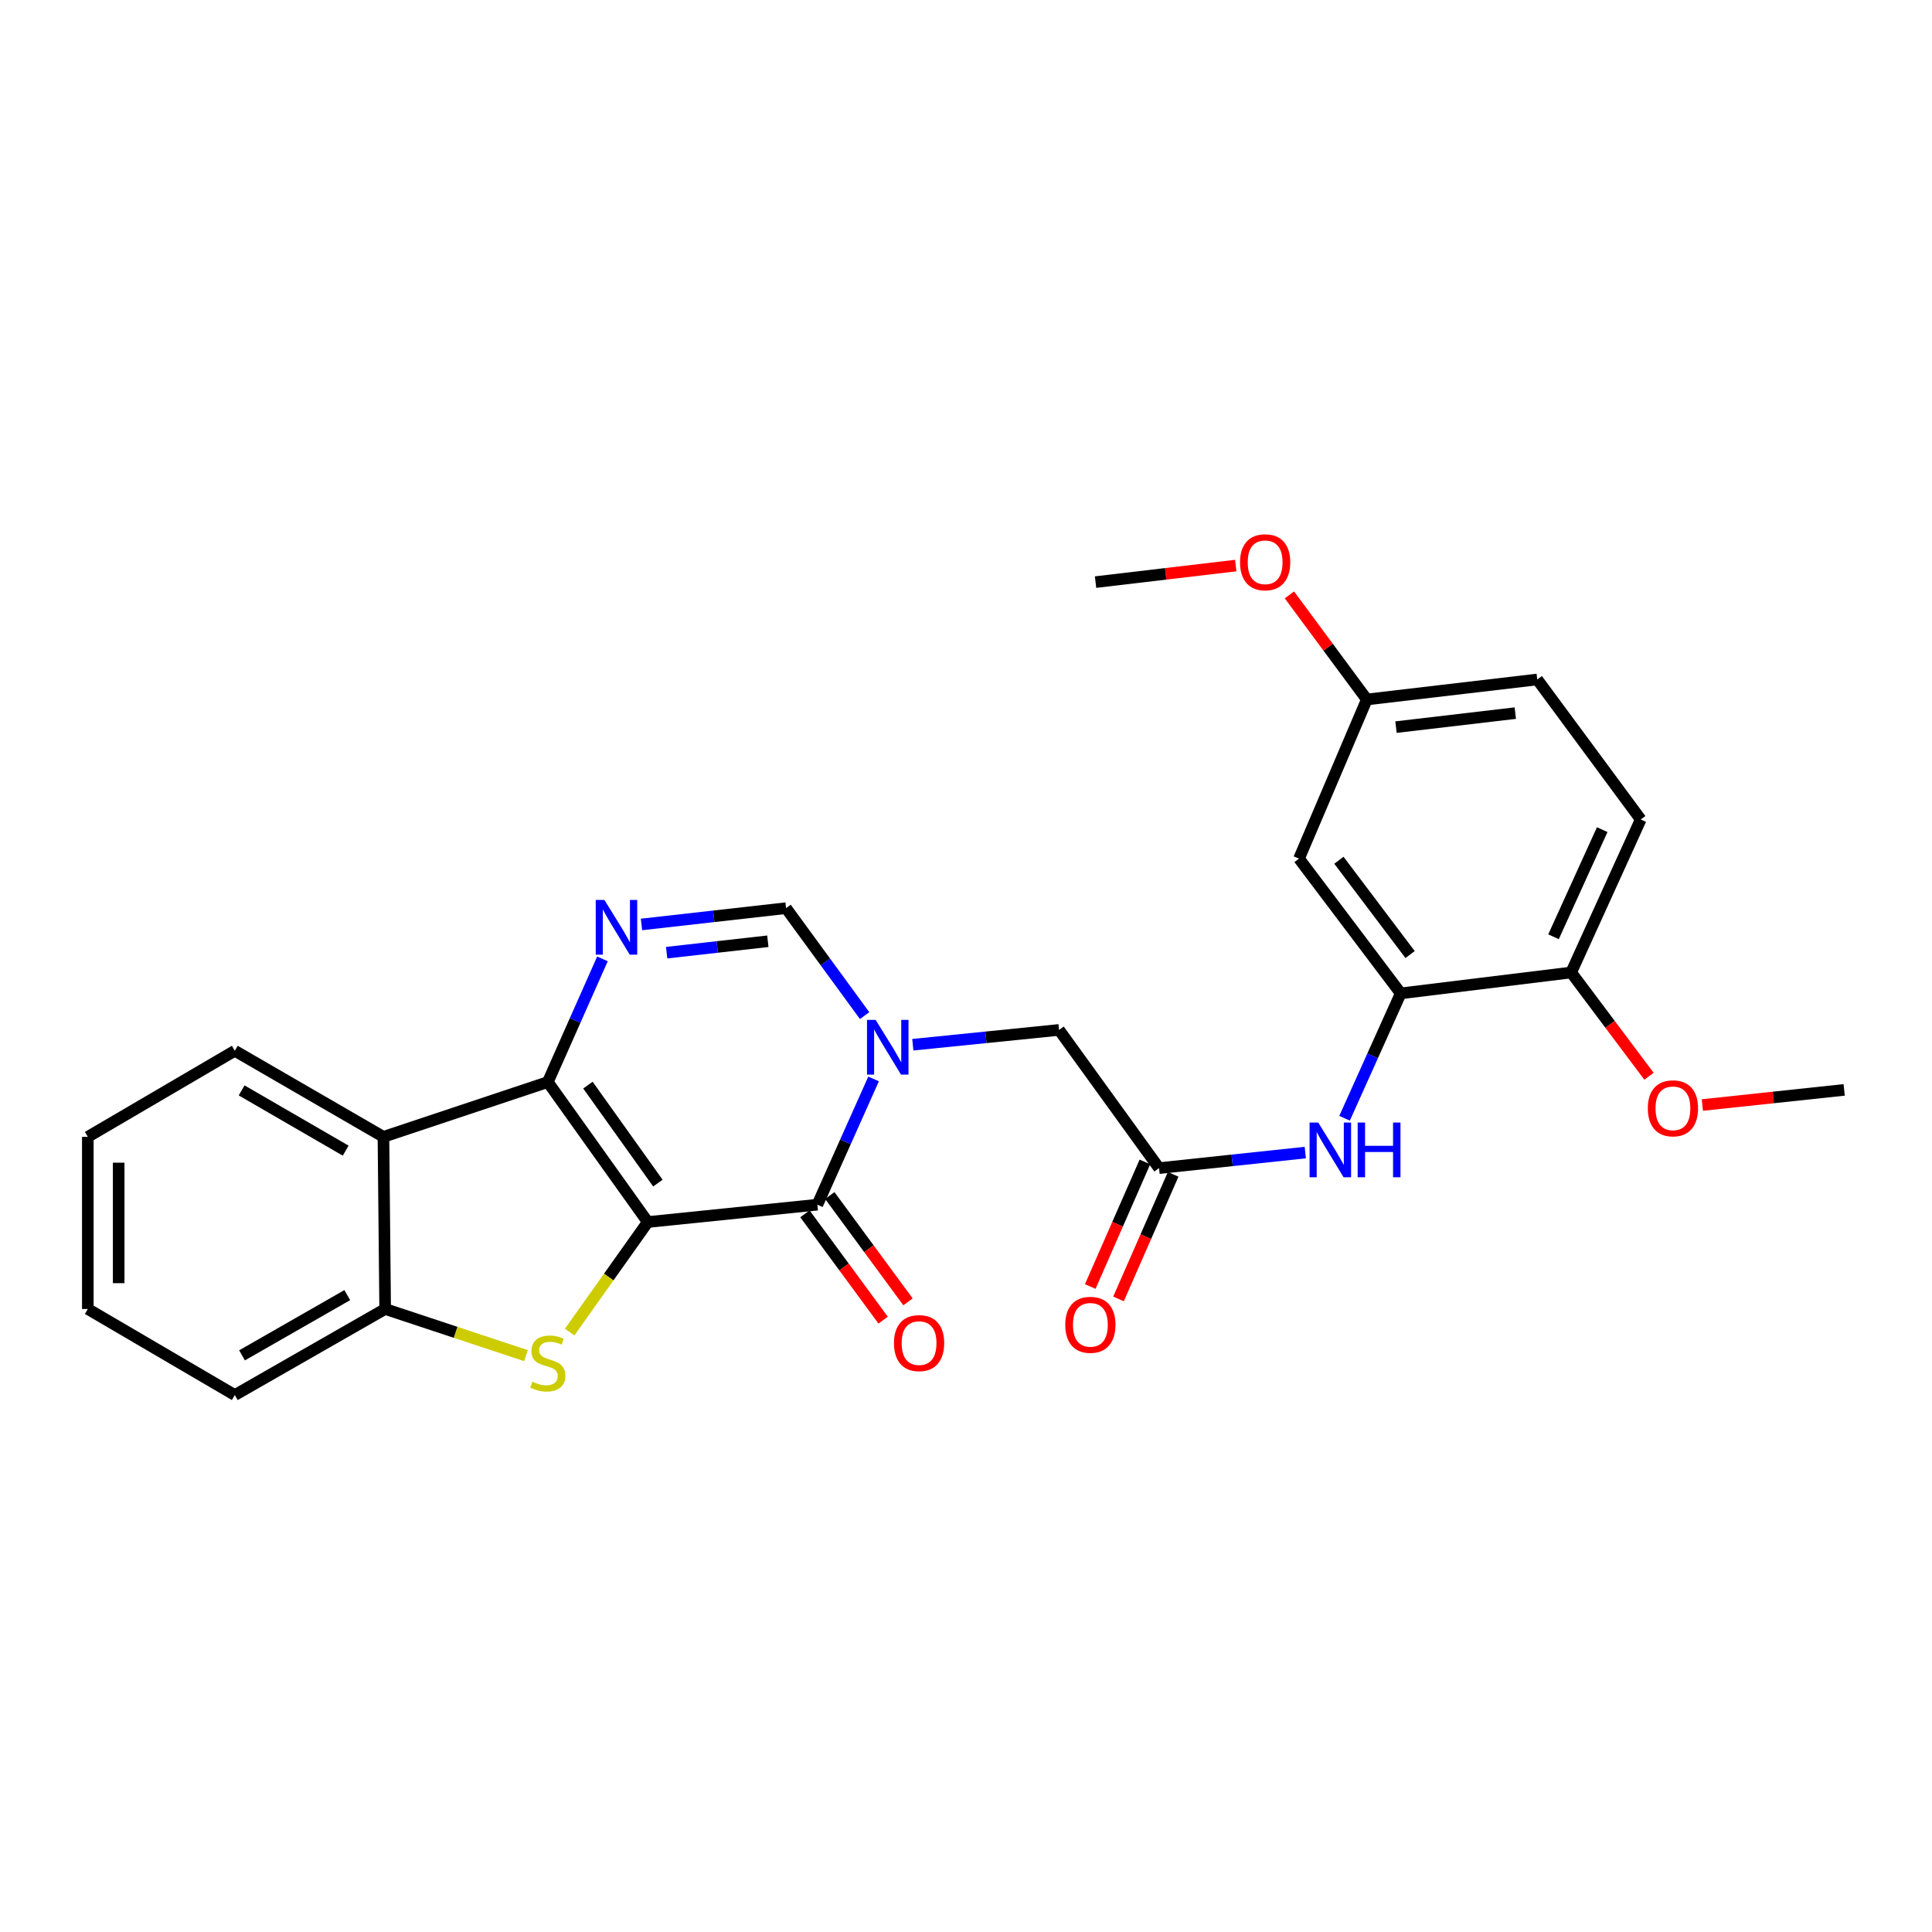 <?xml version='1.0' encoding='iso-8859-1'?>
<svg version='1.1' baseProfile='full'
              xmlns='http://www.w3.org/2000/svg'
                      xmlns:rdkit='http://www.rdkit.org/xml'
                      xmlns:xlink='http://www.w3.org/1999/xlink'
                  xml:space='preserve'
width='1000px' height='1000px' viewBox='0 0 1000 1000'>
<!-- END OF HEADER -->
<rect style='opacity:1.0;fill:#FFFFFF;stroke:none' width='1000' height='1000' x='0' y='0'> </rect>
<path class='bond-0' d='M 335.281,632.522 L 283.549,560.061' style='fill:none;fill-rule:evenodd;stroke:#000000;stroke-width:6px;stroke-linecap:butt;stroke-linejoin:miter;stroke-opacity:1' />
<path class='bond-0' d='M 340.521,612.372 L 304.308,561.649' style='fill:none;fill-rule:evenodd;stroke:#000000;stroke-width:6px;stroke-linecap:butt;stroke-linejoin:miter;stroke-opacity:1' />
<path class='bond-1' d='M 335.281,632.522 L 423.067,623.542' style='fill:none;fill-rule:evenodd;stroke:#000000;stroke-width:6px;stroke-linecap:butt;stroke-linejoin:miter;stroke-opacity:1' />
<path class='bond-3' d='M 335.281,632.522 L 315.072,661.001' style='fill:none;fill-rule:evenodd;stroke:#000000;stroke-width:6px;stroke-linecap:butt;stroke-linejoin:miter;stroke-opacity:1' />
<path class='bond-3' d='M 315.072,661.001 L 294.863,689.481' style='fill:none;fill-rule:evenodd;stroke:#CCCC00;stroke-width:6px;stroke-linecap:butt;stroke-linejoin:miter;stroke-opacity:1' />
<path class='bond-4' d='M 283.549,560.061 L 297.691,528.186' style='fill:none;fill-rule:evenodd;stroke:#000000;stroke-width:6px;stroke-linecap:butt;stroke-linejoin:miter;stroke-opacity:1' />
<path class='bond-4' d='M 297.691,528.186 L 311.833,496.31' style='fill:none;fill-rule:evenodd;stroke:#0000FF;stroke-width:6px;stroke-linecap:butt;stroke-linejoin:miter;stroke-opacity:1' />
<path class='bond-5' d='M 283.549,560.061 L 198.469,588.438' style='fill:none;fill-rule:evenodd;stroke:#000000;stroke-width:6px;stroke-linecap:butt;stroke-linejoin:miter;stroke-opacity:1' />
<path class='bond-2' d='M 423.067,623.542 L 437.619,590.999' style='fill:none;fill-rule:evenodd;stroke:#000000;stroke-width:6px;stroke-linecap:butt;stroke-linejoin:miter;stroke-opacity:1' />
<path class='bond-2' d='M 437.619,590.999 L 452.171,558.457' style='fill:none;fill-rule:evenodd;stroke:#0000FF;stroke-width:6px;stroke-linecap:butt;stroke-linejoin:miter;stroke-opacity:1' />
<path class='bond-13' d='M 416.634,628.274 L 436.873,655.786' style='fill:none;fill-rule:evenodd;stroke:#000000;stroke-width:6px;stroke-linecap:butt;stroke-linejoin:miter;stroke-opacity:1' />
<path class='bond-13' d='M 436.873,655.786 L 457.112,683.298' style='fill:none;fill-rule:evenodd;stroke:#FF0000;stroke-width:6px;stroke-linecap:butt;stroke-linejoin:miter;stroke-opacity:1' />
<path class='bond-13' d='M 429.5,618.809 L 449.739,646.321' style='fill:none;fill-rule:evenodd;stroke:#000000;stroke-width:6px;stroke-linecap:butt;stroke-linejoin:miter;stroke-opacity:1' />
<path class='bond-13' d='M 449.739,646.321 L 469.978,673.833' style='fill:none;fill-rule:evenodd;stroke:#FF0000;stroke-width:6px;stroke-linecap:butt;stroke-linejoin:miter;stroke-opacity:1' />
<path class='bond-6' d='M 447.52,525.675 L 427.192,497.866' style='fill:none;fill-rule:evenodd;stroke:#0000FF;stroke-width:6px;stroke-linecap:butt;stroke-linejoin:miter;stroke-opacity:1' />
<path class='bond-6' d='M 427.192,497.866 L 406.864,470.057' style='fill:none;fill-rule:evenodd;stroke:#000000;stroke-width:6px;stroke-linecap:butt;stroke-linejoin:miter;stroke-opacity:1' />
<path class='bond-11' d='M 472.469,540.752 L 510.317,536.919' style='fill:none;fill-rule:evenodd;stroke:#0000FF;stroke-width:6px;stroke-linecap:butt;stroke-linejoin:miter;stroke-opacity:1' />
<path class='bond-11' d='M 510.317,536.919 L 548.165,533.085' style='fill:none;fill-rule:evenodd;stroke:#000000;stroke-width:6px;stroke-linecap:butt;stroke-linejoin:miter;stroke-opacity:1' />
<path class='bond-7' d='M 272.251,701.683 L 235.804,689.606' style='fill:none;fill-rule:evenodd;stroke:#CCCC00;stroke-width:6px;stroke-linecap:butt;stroke-linejoin:miter;stroke-opacity:1' />
<path class='bond-7' d='M 235.804,689.606 L 199.357,677.528' style='fill:none;fill-rule:evenodd;stroke:#000000;stroke-width:6px;stroke-linecap:butt;stroke-linejoin:miter;stroke-opacity:1' />
<path class='bond-28' d='M 332.035,478.499 L 369.449,474.278' style='fill:none;fill-rule:evenodd;stroke:#0000FF;stroke-width:6px;stroke-linecap:butt;stroke-linejoin:miter;stroke-opacity:1' />
<path class='bond-28' d='M 369.449,474.278 L 406.864,470.057' style='fill:none;fill-rule:evenodd;stroke:#000000;stroke-width:6px;stroke-linecap:butt;stroke-linejoin:miter;stroke-opacity:1' />
<path class='bond-28' d='M 345.05,493.104 L 371.24,490.149' style='fill:none;fill-rule:evenodd;stroke:#0000FF;stroke-width:6px;stroke-linecap:butt;stroke-linejoin:miter;stroke-opacity:1' />
<path class='bond-28' d='M 371.24,490.149 L 397.43,487.195' style='fill:none;fill-rule:evenodd;stroke:#000000;stroke-width:6px;stroke-linecap:butt;stroke-linejoin:miter;stroke-opacity:1' />
<path class='bond-19' d='M 198.469,588.438 L 121.536,543.884' style='fill:none;fill-rule:evenodd;stroke:#000000;stroke-width:6px;stroke-linecap:butt;stroke-linejoin:miter;stroke-opacity:1' />
<path class='bond-19' d='M 178.925,595.577 L 125.071,564.389' style='fill:none;fill-rule:evenodd;stroke:#000000;stroke-width:6px;stroke-linecap:butt;stroke-linejoin:miter;stroke-opacity:1' />
<path class='bond-27' d='M 198.469,588.438 L 199.357,677.528' style='fill:none;fill-rule:evenodd;stroke:#000000;stroke-width:6px;stroke-linecap:butt;stroke-linejoin:miter;stroke-opacity:1' />
<path class='bond-22' d='M 199.357,677.528 L 121.536,722.073' style='fill:none;fill-rule:evenodd;stroke:#000000;stroke-width:6px;stroke-linecap:butt;stroke-linejoin:miter;stroke-opacity:1' />
<path class='bond-22' d='M 179.749,670.348 L 125.274,701.529' style='fill:none;fill-rule:evenodd;stroke:#000000;stroke-width:6px;stroke-linecap:butt;stroke-linejoin:miter;stroke-opacity:1' />
<path class='bond-8' d='M 725.014,514.167 L 710.48,546.488' style='fill:none;fill-rule:evenodd;stroke:#000000;stroke-width:6px;stroke-linecap:butt;stroke-linejoin:miter;stroke-opacity:1' />
<path class='bond-8' d='M 710.48,546.488 L 695.946,578.81' style='fill:none;fill-rule:evenodd;stroke:#0000FF;stroke-width:6px;stroke-linecap:butt;stroke-linejoin:miter;stroke-opacity:1' />
<path class='bond-12' d='M 725.014,514.167 L 672.368,444.421' style='fill:none;fill-rule:evenodd;stroke:#000000;stroke-width:6px;stroke-linecap:butt;stroke-linejoin:miter;stroke-opacity:1' />
<path class='bond-12' d='M 729.866,494.082 L 693.013,445.26' style='fill:none;fill-rule:evenodd;stroke:#000000;stroke-width:6px;stroke-linecap:butt;stroke-linejoin:miter;stroke-opacity:1' />
<path class='bond-14' d='M 725.014,514.167 L 813.235,503.359' style='fill:none;fill-rule:evenodd;stroke:#000000;stroke-width:6px;stroke-linecap:butt;stroke-linejoin:miter;stroke-opacity:1' />
<path class='bond-9' d='M 599.916,604.623 L 548.165,533.085' style='fill:none;fill-rule:evenodd;stroke:#000000;stroke-width:6px;stroke-linecap:butt;stroke-linejoin:miter;stroke-opacity:1' />
<path class='bond-10' d='M 599.916,604.623 L 637.763,600.597' style='fill:none;fill-rule:evenodd;stroke:#000000;stroke-width:6px;stroke-linecap:butt;stroke-linejoin:miter;stroke-opacity:1' />
<path class='bond-10' d='M 637.763,600.597 L 675.611,596.571' style='fill:none;fill-rule:evenodd;stroke:#0000FF;stroke-width:6px;stroke-linecap:butt;stroke-linejoin:miter;stroke-opacity:1' />
<path class='bond-15' d='M 592.602,601.415 L 578.459,633.657' style='fill:none;fill-rule:evenodd;stroke:#000000;stroke-width:6px;stroke-linecap:butt;stroke-linejoin:miter;stroke-opacity:1' />
<path class='bond-15' d='M 578.459,633.657 L 564.316,665.899' style='fill:none;fill-rule:evenodd;stroke:#FF0000;stroke-width:6px;stroke-linecap:butt;stroke-linejoin:miter;stroke-opacity:1' />
<path class='bond-15' d='M 607.229,607.832 L 593.086,640.073' style='fill:none;fill-rule:evenodd;stroke:#000000;stroke-width:6px;stroke-linecap:butt;stroke-linejoin:miter;stroke-opacity:1' />
<path class='bond-15' d='M 593.086,640.073 L 578.943,672.315' style='fill:none;fill-rule:evenodd;stroke:#FF0000;stroke-width:6px;stroke-linecap:butt;stroke-linejoin:miter;stroke-opacity:1' />
<path class='bond-17' d='M 672.368,444.421 L 707.471,362.048' style='fill:none;fill-rule:evenodd;stroke:#000000;stroke-width:6px;stroke-linecap:butt;stroke-linejoin:miter;stroke-opacity:1' />
<path class='bond-16' d='M 813.235,503.359 L 849.244,424.154' style='fill:none;fill-rule:evenodd;stroke:#000000;stroke-width:6px;stroke-linecap:butt;stroke-linejoin:miter;stroke-opacity:1' />
<path class='bond-16' d='M 804.096,484.868 L 829.302,429.424' style='fill:none;fill-rule:evenodd;stroke:#000000;stroke-width:6px;stroke-linecap:butt;stroke-linejoin:miter;stroke-opacity:1' />
<path class='bond-20' d='M 813.235,503.359 L 833.378,530.214' style='fill:none;fill-rule:evenodd;stroke:#000000;stroke-width:6px;stroke-linecap:butt;stroke-linejoin:miter;stroke-opacity:1' />
<path class='bond-20' d='M 833.378,530.214 L 853.521,557.069' style='fill:none;fill-rule:evenodd;stroke:#FF0000;stroke-width:6px;stroke-linecap:butt;stroke-linejoin:miter;stroke-opacity:1' />
<path class='bond-18' d='M 849.244,424.154 L 795.683,351.693' style='fill:none;fill-rule:evenodd;stroke:#000000;stroke-width:6px;stroke-linecap:butt;stroke-linejoin:miter;stroke-opacity:1' />
<path class='bond-21' d='M 707.471,362.048 L 687.435,334.983' style='fill:none;fill-rule:evenodd;stroke:#000000;stroke-width:6px;stroke-linecap:butt;stroke-linejoin:miter;stroke-opacity:1' />
<path class='bond-21' d='M 687.435,334.983 L 667.398,307.917' style='fill:none;fill-rule:evenodd;stroke:#FF0000;stroke-width:6px;stroke-linecap:butt;stroke-linejoin:miter;stroke-opacity:1' />
<path class='bond-30' d='M 707.471,362.048 L 795.683,351.693' style='fill:none;fill-rule:evenodd;stroke:#000000;stroke-width:6px;stroke-linecap:butt;stroke-linejoin:miter;stroke-opacity:1' />
<path class='bond-30' d='M 722.565,376.358 L 784.314,369.11' style='fill:none;fill-rule:evenodd;stroke:#000000;stroke-width:6px;stroke-linecap:butt;stroke-linejoin:miter;stroke-opacity:1' />
<path class='bond-25' d='M 121.536,543.884 L 45.455,588.438' style='fill:none;fill-rule:evenodd;stroke:#000000;stroke-width:6px;stroke-linecap:butt;stroke-linejoin:miter;stroke-opacity:1' />
<path class='bond-23' d='M 881.137,571.959 L 917.841,568.042' style='fill:none;fill-rule:evenodd;stroke:#FF0000;stroke-width:6px;stroke-linecap:butt;stroke-linejoin:miter;stroke-opacity:1' />
<path class='bond-23' d='M 917.841,568.042 L 954.545,564.125' style='fill:none;fill-rule:evenodd;stroke:#000000;stroke-width:6px;stroke-linecap:butt;stroke-linejoin:miter;stroke-opacity:1' />
<path class='bond-24' d='M 639.624,292.739 L 603.341,297.02' style='fill:none;fill-rule:evenodd;stroke:#FF0000;stroke-width:6px;stroke-linecap:butt;stroke-linejoin:miter;stroke-opacity:1' />
<path class='bond-24' d='M 603.341,297.02 L 567.057,301.3' style='fill:none;fill-rule:evenodd;stroke:#000000;stroke-width:6px;stroke-linecap:butt;stroke-linejoin:miter;stroke-opacity:1' />
<path class='bond-26' d='M 121.536,722.073 L 45.455,677.528' style='fill:none;fill-rule:evenodd;stroke:#000000;stroke-width:6px;stroke-linecap:butt;stroke-linejoin:miter;stroke-opacity:1' />
<path class='bond-29' d='M 45.455,588.438 L 45.455,677.528' style='fill:none;fill-rule:evenodd;stroke:#000000;stroke-width:6px;stroke-linecap:butt;stroke-linejoin:miter;stroke-opacity:1' />
<path class='bond-29' d='M 61.427,601.802 L 61.427,664.165' style='fill:none;fill-rule:evenodd;stroke:#000000;stroke-width:6px;stroke-linecap:butt;stroke-linejoin:miter;stroke-opacity:1' />
<path  class='atom-3' d='M 453.241 527.905
L 462.521 542.905
Q 463.441 544.385, 464.921 547.065
Q 466.401 549.745, 466.481 549.905
L 466.481 527.905
L 470.241 527.905
L 470.241 556.225
L 466.361 556.225
L 456.401 539.825
Q 455.241 537.905, 454.001 535.705
Q 452.801 533.505, 452.441 532.825
L 452.441 556.225
L 448.761 556.225
L 448.761 527.905
L 453.241 527.905
' fill='#0000FF'/>
<path  class='atom-4' d='M 275.549 715.147
Q 275.869 715.267, 277.189 715.827
Q 278.509 716.387, 279.949 716.747
Q 281.429 717.067, 282.869 717.067
Q 285.549 717.067, 287.109 715.787
Q 288.669 714.467, 288.669 712.187
Q 288.669 710.627, 287.869 709.667
Q 287.109 708.707, 285.909 708.187
Q 284.709 707.667, 282.709 707.067
Q 280.189 706.307, 278.669 705.587
Q 277.189 704.867, 276.109 703.347
Q 275.069 701.827, 275.069 699.267
Q 275.069 695.707, 277.469 693.507
Q 279.909 691.307, 284.709 691.307
Q 287.989 691.307, 291.709 692.867
L 290.789 695.947
Q 287.389 694.547, 284.829 694.547
Q 282.069 694.547, 280.549 695.707
Q 279.029 696.827, 279.069 698.787
Q 279.069 700.307, 279.829 701.227
Q 280.629 702.147, 281.749 702.667
Q 282.909 703.187, 284.829 703.787
Q 287.389 704.587, 288.909 705.387
Q 290.429 706.187, 291.509 707.827
Q 292.629 709.427, 292.629 712.187
Q 292.629 716.107, 289.989 718.227
Q 287.389 720.307, 283.029 720.307
Q 280.509 720.307, 278.589 719.747
Q 276.709 719.227, 274.469 718.307
L 275.549 715.147
' fill='#CCCC00'/>
<path  class='atom-5' d='M 312.827 465.8
L 322.107 480.8
Q 323.027 482.28, 324.507 484.96
Q 325.987 487.64, 326.067 487.8
L 326.067 465.8
L 329.827 465.8
L 329.827 494.12
L 325.947 494.12
L 315.987 477.72
Q 314.827 475.8, 313.587 473.6
Q 312.387 471.4, 312.027 470.72
L 312.027 494.12
L 308.347 494.12
L 308.347 465.8
L 312.827 465.8
' fill='#0000FF'/>
<path  class='atom-11' d='M 682.32 581.031
L 691.6 596.031
Q 692.52 597.511, 694 600.191
Q 695.48 602.871, 695.56 603.031
L 695.56 581.031
L 699.32 581.031
L 699.32 609.351
L 695.44 609.351
L 685.48 592.951
Q 684.32 591.031, 683.08 588.831
Q 681.88 586.631, 681.52 585.951
L 681.52 609.351
L 677.84 609.351
L 677.84 581.031
L 682.32 581.031
' fill='#0000FF'/>
<path  class='atom-11' d='M 702.72 581.031
L 706.56 581.031
L 706.56 593.071
L 721.04 593.071
L 721.04 581.031
L 724.88 581.031
L 724.88 609.351
L 721.04 609.351
L 721.04 596.271
L 706.56 596.271
L 706.56 609.351
L 702.72 609.351
L 702.72 581.031
' fill='#0000FF'/>
<path  class='atom-14' d='M 462.713 695.187
Q 462.713 688.387, 466.073 684.587
Q 469.433 680.787, 475.713 680.787
Q 481.993 680.787, 485.353 684.587
Q 488.713 688.387, 488.713 695.187
Q 488.713 702.067, 485.313 705.987
Q 481.913 709.867, 475.713 709.867
Q 469.473 709.867, 466.073 705.987
Q 462.713 702.107, 462.713 695.187
M 475.713 706.667
Q 480.033 706.667, 482.353 703.787
Q 484.713 700.867, 484.713 695.187
Q 484.713 689.627, 482.353 686.827
Q 480.033 683.987, 475.713 683.987
Q 471.393 683.987, 469.033 686.787
Q 466.713 689.587, 466.713 695.187
Q 466.713 700.907, 469.033 703.787
Q 471.393 706.667, 475.713 706.667
' fill='#FF0000'/>
<path  class='atom-16' d='M 551.377 685.719
Q 551.377 678.919, 554.737 675.119
Q 558.097 671.319, 564.377 671.319
Q 570.657 671.319, 574.017 675.119
Q 577.377 678.919, 577.377 685.719
Q 577.377 692.599, 573.977 696.519
Q 570.577 700.399, 564.377 700.399
Q 558.137 700.399, 554.737 696.519
Q 551.377 692.639, 551.377 685.719
M 564.377 697.199
Q 568.697 697.199, 571.017 694.319
Q 573.377 691.399, 573.377 685.719
Q 573.377 680.159, 571.017 677.359
Q 568.697 674.519, 564.377 674.519
Q 560.057 674.519, 557.697 677.319
Q 555.377 680.119, 555.377 685.719
Q 555.377 691.439, 557.697 694.319
Q 560.057 697.199, 564.377 697.199
' fill='#FF0000'/>
<path  class='atom-21' d='M 852.908 573.664
Q 852.908 566.864, 856.268 563.064
Q 859.628 559.264, 865.908 559.264
Q 872.188 559.264, 875.548 563.064
Q 878.908 566.864, 878.908 573.664
Q 878.908 580.544, 875.508 584.464
Q 872.108 588.344, 865.908 588.344
Q 859.668 588.344, 856.268 584.464
Q 852.908 580.584, 852.908 573.664
M 865.908 585.144
Q 870.228 585.144, 872.548 582.264
Q 874.908 579.344, 874.908 573.664
Q 874.908 568.104, 872.548 565.304
Q 870.228 562.464, 865.908 562.464
Q 861.588 562.464, 859.228 565.264
Q 856.908 568.064, 856.908 573.664
Q 856.908 579.384, 859.228 582.264
Q 861.588 585.144, 865.908 585.144
' fill='#FF0000'/>
<path  class='atom-22' d='M 641.834 291.025
Q 641.834 284.225, 645.194 280.425
Q 648.554 276.625, 654.834 276.625
Q 661.114 276.625, 664.474 280.425
Q 667.834 284.225, 667.834 291.025
Q 667.834 297.905, 664.434 301.825
Q 661.034 305.705, 654.834 305.705
Q 648.594 305.705, 645.194 301.825
Q 641.834 297.945, 641.834 291.025
M 654.834 302.505
Q 659.154 302.505, 661.474 299.625
Q 663.834 296.705, 663.834 291.025
Q 663.834 285.465, 661.474 282.665
Q 659.154 279.825, 654.834 279.825
Q 650.514 279.825, 648.154 282.625
Q 645.834 285.425, 645.834 291.025
Q 645.834 296.745, 648.154 299.625
Q 650.514 302.505, 654.834 302.505
' fill='#FF0000'/>
</svg>

